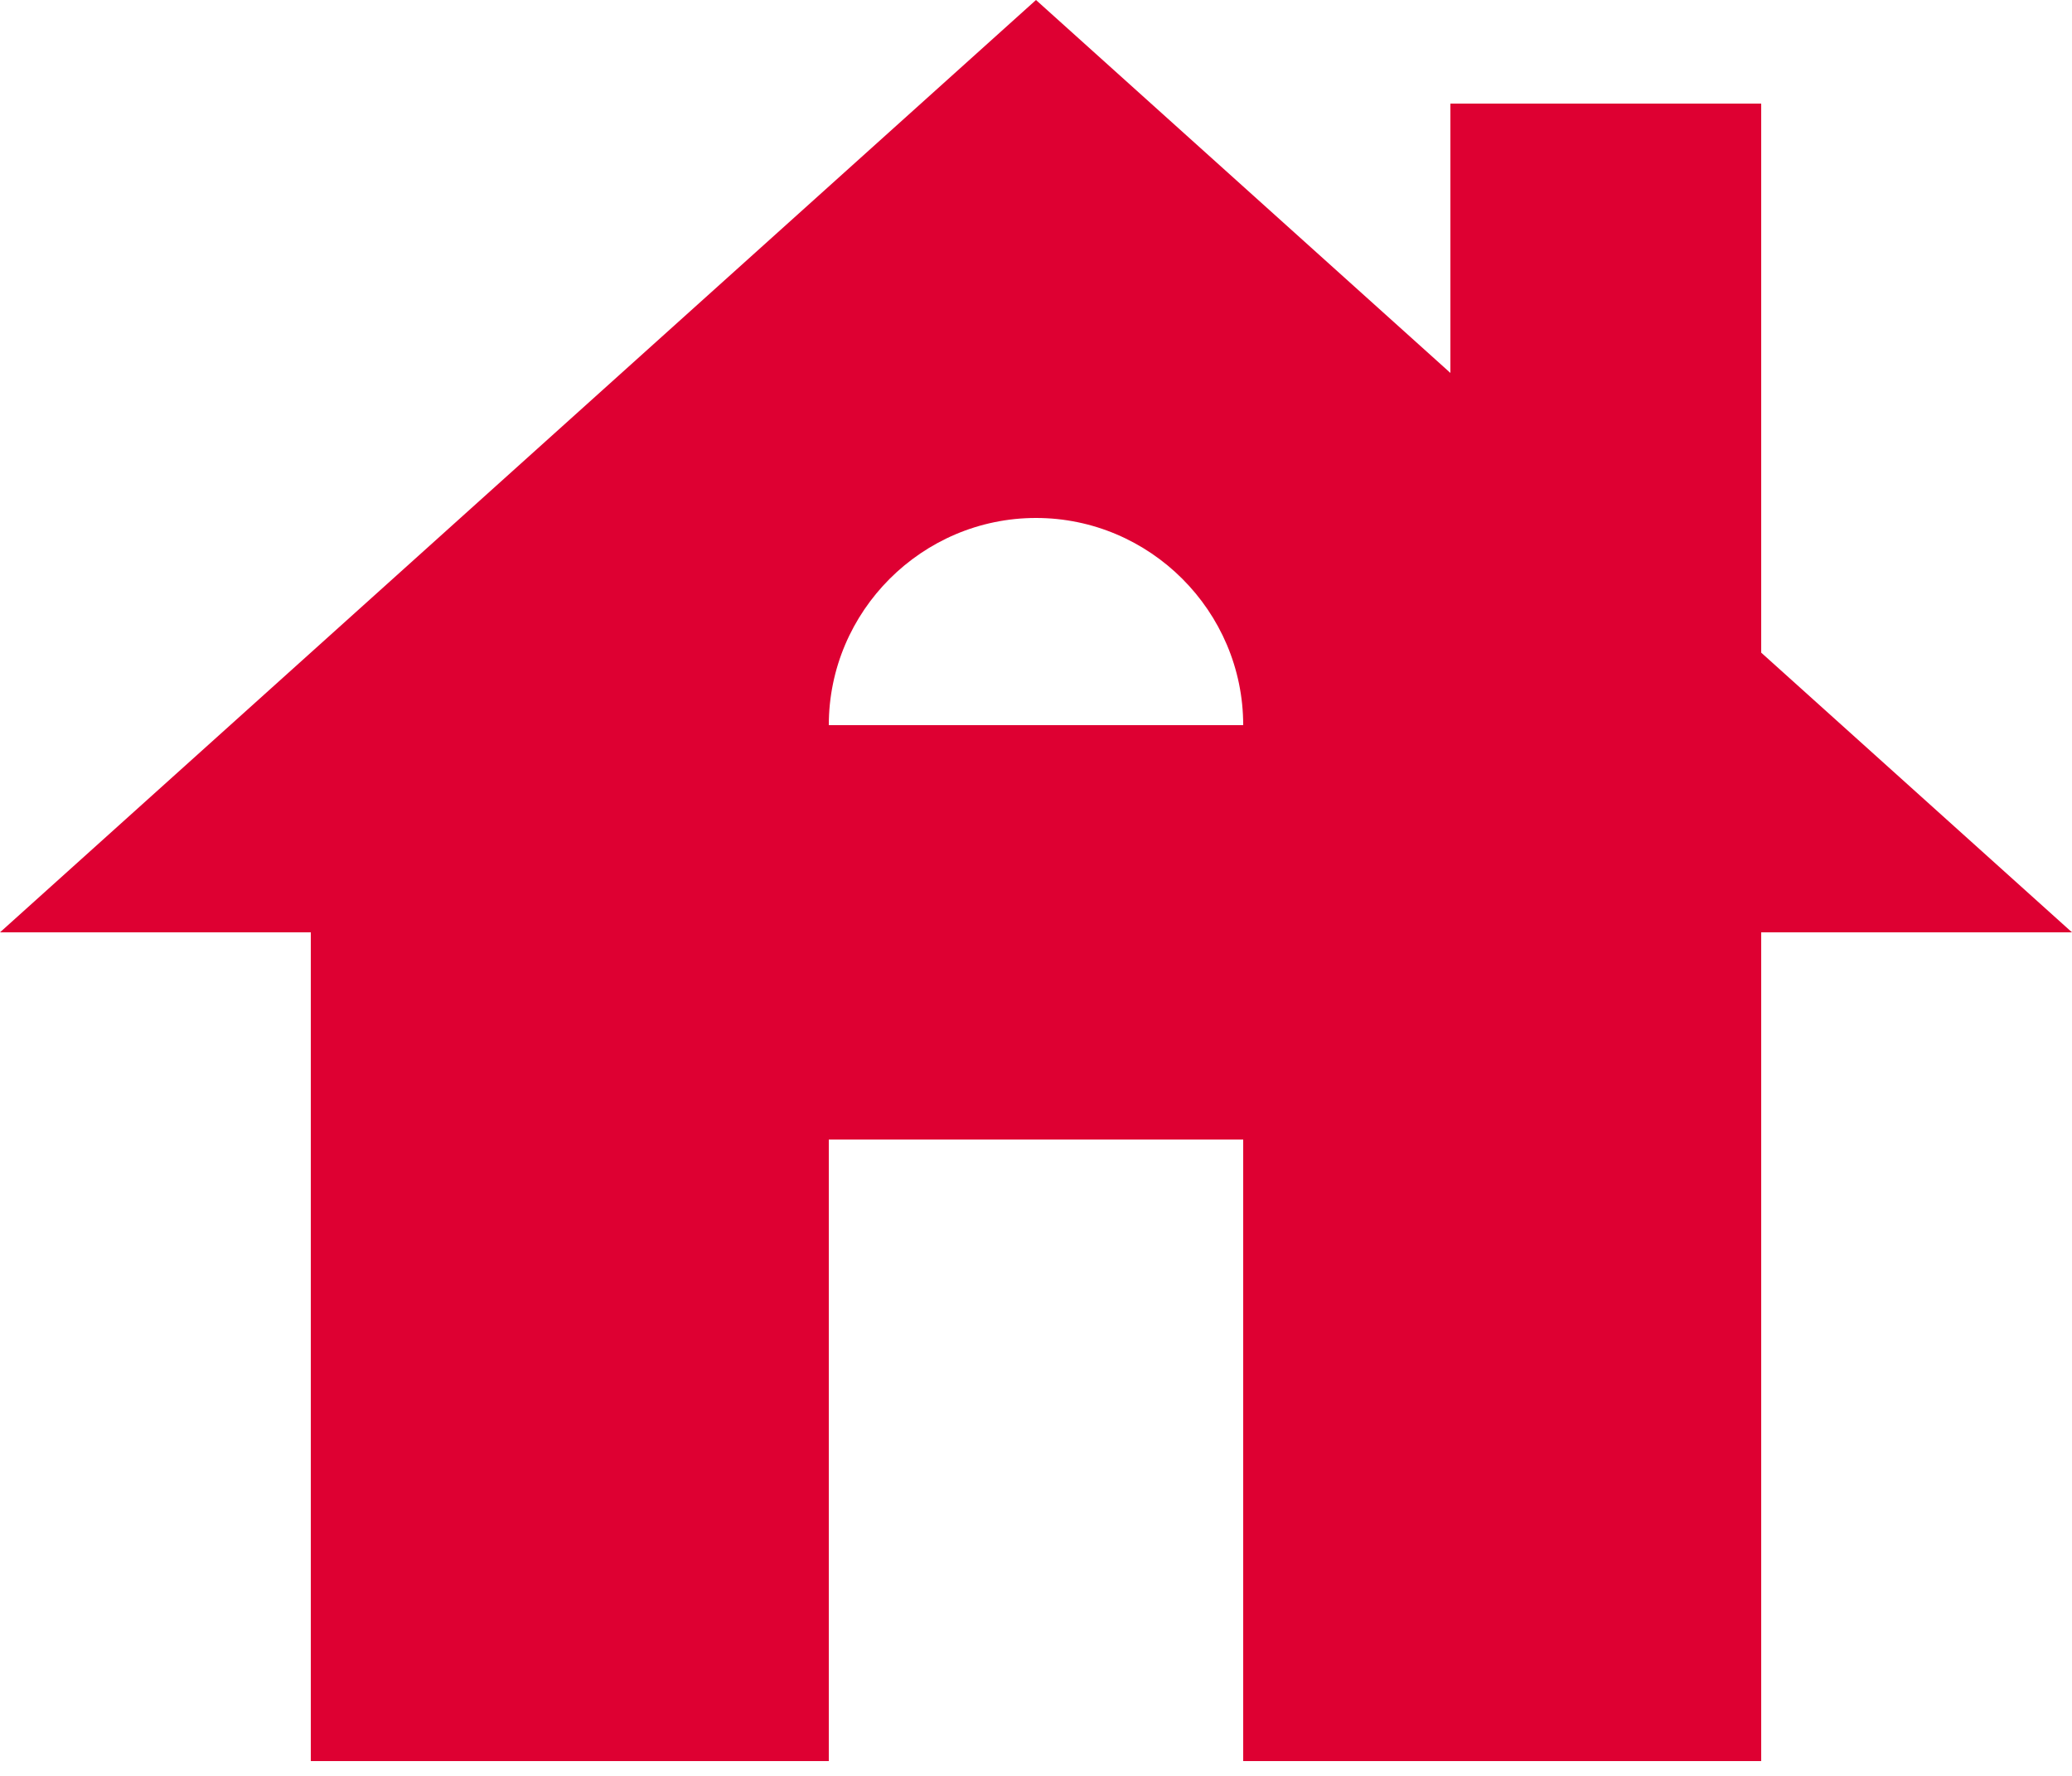 <svg width="35" height="30" viewBox="0 0 35 30" fill="none" xmlns="http://www.w3.org/2000/svg">
<path d="M29.75 11.025V1.75H24.5V6.3L17.5 0L0 15.75H5.25V29.75H14V19.25H21V29.75H29.75V15.75H35L29.75 11.025ZM14 12.25C14 10.325 15.575 8.75 17.5 8.75C19.425 8.75 21 10.325 21 12.25H14Z" fill="#DE0032"/>
</svg>
